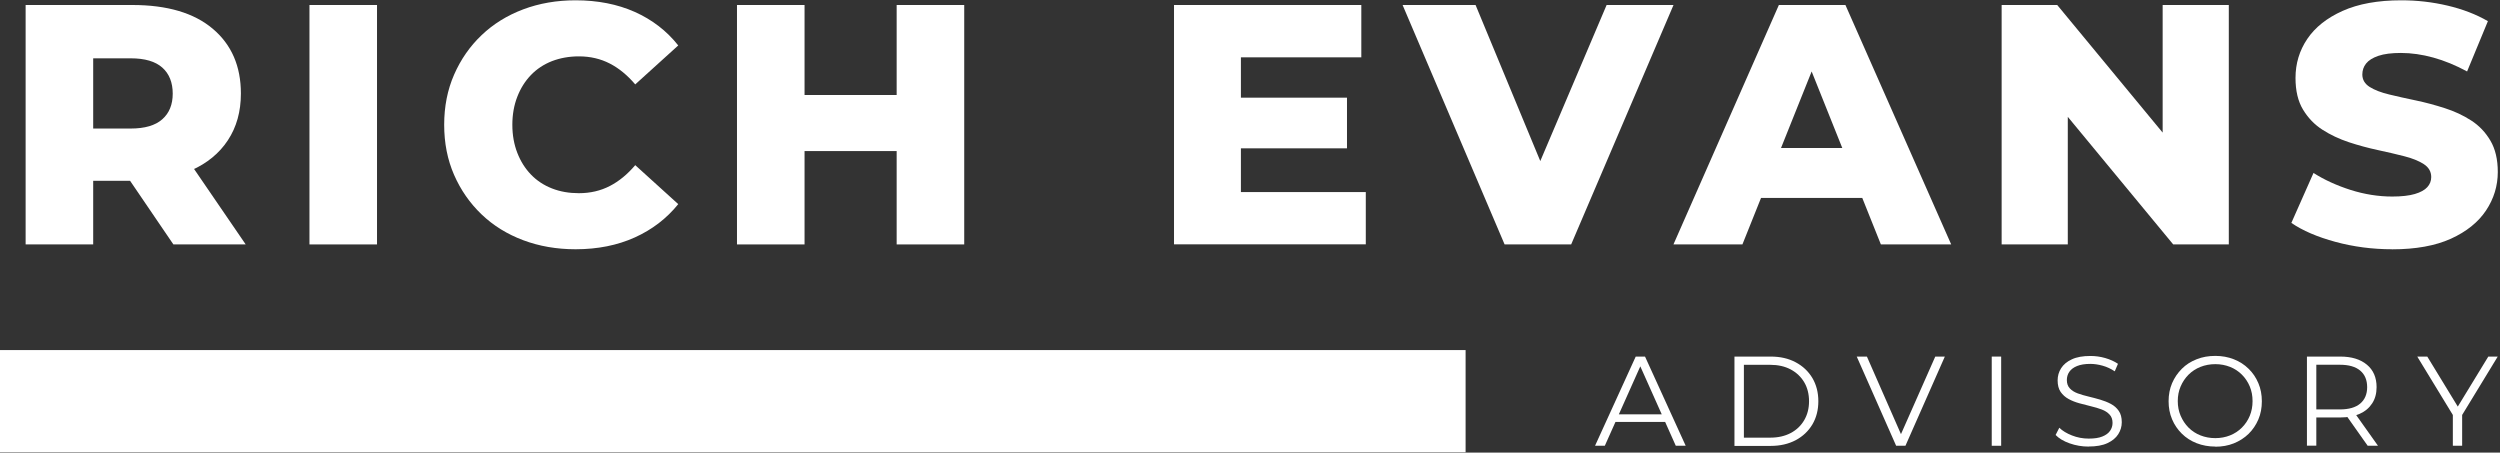 <?xml version="1.0" encoding="UTF-8"?>
<svg xmlns="http://www.w3.org/2000/svg" width="232" height="42" viewBox="0 0 232 42" fill="none">
  <rect x="0" y="0" width="232" height="42" fill="#333333" stroke="none"/>
  <path d="M2.378 22.683V0.464H12.285C15.513 0.464 18.003 1.198 19.741 2.667C21.485 4.136 22.355 6.14 22.355 8.679C22.355 10.354 21.951 11.797 21.15 13.011C20.349 14.231 19.213 15.158 17.748 15.806C16.283 16.453 14.533 16.776 12.509 16.776H5.86L8.648 14.144V22.683H2.378ZM8.648 14.816L5.86 11.928H12.13C13.44 11.928 14.415 11.642 15.06 11.069C15.706 10.497 16.029 9.706 16.029 8.686C16.029 7.665 15.706 6.843 15.06 6.271C14.415 5.698 13.44 5.412 12.13 5.412H5.86L8.648 2.524V14.81V14.816ZM16.091 22.683L10.584 14.592H17.264L22.801 22.683H16.091Z" fill="white"></path>
  <path d="M28.718 22.683V0.464H34.987V22.683H28.718Z" fill="white"></path>
  <path d="M53.413 23.131C51.662 23.131 50.042 22.851 48.552 22.291C47.062 21.731 45.777 20.934 44.69 19.895C43.604 18.855 42.754 17.636 42.139 16.229C41.524 14.822 41.22 13.273 41.22 11.58C41.22 9.887 41.524 8.337 42.139 6.931C42.754 5.524 43.598 4.304 44.69 3.265C45.777 2.225 47.068 1.429 48.552 0.869C50.042 0.308 51.662 0.028 53.413 0.028C55.461 0.028 57.292 0.389 58.906 1.105C60.52 1.827 61.868 2.86 62.941 4.217L58.95 7.833C58.23 6.987 57.448 6.339 56.591 5.897C55.734 5.455 54.778 5.231 53.723 5.231C52.816 5.231 51.985 5.381 51.221 5.673C50.464 5.972 49.812 6.402 49.272 6.962C48.732 7.522 48.31 8.194 48.005 8.978C47.701 9.762 47.546 10.627 47.546 11.58C47.546 12.532 47.701 13.397 48.005 14.181C48.31 14.966 48.732 15.638 49.272 16.198C49.812 16.758 50.458 17.187 51.221 17.486C51.978 17.785 52.816 17.928 53.723 17.928C54.778 17.928 55.734 17.704 56.591 17.262C57.448 16.82 58.23 16.173 58.95 15.326L62.941 18.943C61.868 20.274 60.52 21.308 58.906 22.036C57.292 22.764 55.461 23.131 53.413 23.131Z" fill="white"></path>
  <path d="M68.392 22.683V0.464H74.662V22.683H68.392ZM74.215 14.019V8.816H83.651V14.019H74.215ZM83.21 22.683V0.464H89.48V22.683H83.21Z" fill="white"></path>
  <path d="M108.948 22.683V0.464H126.33V5.318H115.156V17.822H126.746V22.677H108.954L108.948 22.683ZM114.709 13.764V9.065H125.001V13.764H114.709Z" fill="white"></path>
  <path d="M139.627 22.683L130.16 0.464H136.933L144.91 19.702H140.918L149.094 0.464H155.302L145.804 22.683H139.627Z" fill="white"></path>
  <path d="M155.296 22.683L165.079 0.464H171.256L181.071 22.683H174.546L166.886 3.545H169.357L161.696 22.683H155.302H155.296ZM160.647 18.37L162.261 13.733H173.088L174.702 18.37H160.647Z" fill="white"></path>
  <path d="M185.752 22.683V0.464H190.91L203.134 15.258H200.694V0.464H206.833V22.683H201.675L189.451 7.889H191.891V22.683H185.752Z" fill="white"></path>
  <path d="M221.974 23.131C220.162 23.131 218.411 22.901 216.735 22.447C215.059 21.992 213.687 21.407 212.638 20.685L214.693 16.049C215.686 16.683 216.828 17.206 218.126 17.623C219.423 18.034 220.714 18.239 222.005 18.239C222.868 18.239 223.57 18.158 224.098 18.003C224.625 17.847 225.01 17.636 225.252 17.368C225.494 17.107 225.618 16.789 225.618 16.434C225.618 15.924 225.383 15.526 224.923 15.227C224.458 14.928 223.855 14.685 223.117 14.499C222.378 14.306 221.559 14.119 220.665 13.926C219.764 13.733 218.871 13.491 217.977 13.198C217.076 12.899 216.263 12.513 215.524 12.04C214.786 11.567 214.184 10.939 213.718 10.167C213.252 9.395 213.023 8.418 213.023 7.229C213.023 5.897 213.389 4.69 214.115 3.613C214.842 2.537 215.934 1.665 217.393 1.012C218.852 0.358 220.665 0.028 222.837 0.028C224.296 0.028 225.724 0.19 227.127 0.52C228.53 0.85 229.784 1.329 230.877 1.964L228.946 6.632C227.891 6.059 226.848 5.63 225.811 5.343C224.774 5.057 223.775 4.914 222.806 4.914C221.943 4.914 221.242 5.001 220.714 5.182C220.187 5.362 219.808 5.599 219.572 5.897C219.336 6.196 219.224 6.532 219.224 6.912C219.224 7.397 219.454 7.783 219.907 8.07C220.36 8.356 220.963 8.586 221.714 8.767C222.465 8.947 223.284 9.134 224.184 9.32C225.085 9.507 225.979 9.75 226.872 10.036C227.766 10.322 228.586 10.702 229.325 11.181C230.063 11.654 230.659 12.283 231.112 13.055C231.566 13.827 231.795 14.797 231.795 15.961C231.795 17.25 231.429 18.445 230.703 19.534C229.976 20.623 228.89 21.494 227.444 22.154C225.997 22.808 224.178 23.137 221.981 23.137L221.974 23.131Z" fill="white"></path>
  <path d="M148.02 41.367L151.795 33.09H152.658L156.432 41.367H155.513L152.043 33.6H152.397L148.927 41.367H148.02ZM149.504 39.158L149.765 38.449H154.563L154.824 39.158H149.504Z" fill="white"></path>
  <path d="M160.958 41.367V33.09H164.322C165.204 33.09 165.973 33.264 166.638 33.619C167.302 33.974 167.817 34.459 168.19 35.081C168.556 35.704 168.742 36.42 168.742 37.235C168.742 38.05 168.556 38.766 168.19 39.388C167.817 40.011 167.302 40.496 166.638 40.851C165.973 41.2 165.204 41.38 164.322 41.38H160.958V41.367ZM161.833 40.614H164.273C165.005 40.614 165.638 40.471 166.178 40.185C166.718 39.899 167.134 39.5 167.432 38.99C167.73 38.48 167.879 37.895 167.879 37.235C167.879 36.575 167.73 35.978 167.432 35.474C167.134 34.969 166.712 34.571 166.178 34.285C165.638 33.998 165.005 33.855 164.273 33.855H161.833V40.621V40.614Z" fill="white"></path>
  <path d="M175.962 41.367L172.305 33.09H173.249L176.67 40.882H176.148L179.593 33.09H180.481L176.825 41.367H175.962Z" fill="white"></path>
  <path d="M184.833 41.367V33.09H185.708V41.367H184.833Z" fill="white"></path>
  <path d="M193.828 41.443C193.214 41.443 192.63 41.343 192.065 41.144C191.5 40.945 191.066 40.683 190.761 40.366L191.103 39.694C191.395 39.98 191.786 40.217 192.276 40.409C192.767 40.602 193.282 40.702 193.828 40.702C194.374 40.702 194.772 40.64 195.095 40.509C195.424 40.378 195.659 40.204 195.815 39.98C195.97 39.756 196.044 39.513 196.044 39.246C196.044 38.922 195.951 38.66 195.765 38.468C195.579 38.268 195.337 38.113 195.039 38.001C194.741 37.889 194.412 37.789 194.045 37.702C193.685 37.615 193.319 37.522 192.959 37.422C192.599 37.322 192.264 37.192 191.96 37.024C191.655 36.856 191.413 36.638 191.227 36.37C191.041 36.096 190.948 35.742 190.948 35.3C190.948 34.889 191.053 34.516 191.271 34.173C191.488 33.831 191.817 33.551 192.27 33.345C192.717 33.134 193.294 33.034 193.99 33.034C194.455 33.034 194.915 33.096 195.368 33.227C195.821 33.358 196.218 33.538 196.547 33.762L196.249 34.459C195.895 34.223 195.523 34.049 195.126 33.937C194.728 33.825 194.343 33.769 193.977 33.769C193.481 33.769 193.071 33.837 192.748 33.968C192.425 34.099 192.189 34.279 192.034 34.503C191.879 34.727 191.804 34.982 191.804 35.269C191.804 35.592 191.898 35.854 192.084 36.047C192.27 36.246 192.512 36.395 192.816 36.507C193.12 36.619 193.449 36.712 193.816 36.8C194.176 36.887 194.536 36.98 194.896 37.086C195.256 37.192 195.585 37.322 195.889 37.484C196.193 37.646 196.435 37.858 196.622 38.132C196.808 38.399 196.901 38.748 196.901 39.183C196.901 39.588 196.789 39.955 196.572 40.297C196.355 40.64 196.013 40.92 195.566 41.125C195.113 41.337 194.536 41.436 193.828 41.436V41.443Z" fill="white"></path>
  <path d="M205.58 41.442C204.959 41.442 204.381 41.336 203.854 41.131C203.326 40.925 202.861 40.627 202.476 40.247C202.091 39.867 201.78 39.419 201.569 38.909C201.352 38.398 201.246 37.845 201.246 37.235C201.246 36.625 201.352 36.071 201.569 35.56C201.787 35.05 202.091 34.608 202.476 34.222C202.861 33.836 203.32 33.544 203.848 33.339C204.375 33.127 204.953 33.027 205.58 33.027C206.207 33.027 206.771 33.133 207.299 33.339C207.827 33.544 208.286 33.843 208.671 34.222C209.062 34.602 209.36 35.044 209.577 35.56C209.795 36.071 209.9 36.631 209.9 37.241C209.9 37.851 209.795 38.411 209.577 38.921C209.36 39.432 209.056 39.88 208.671 40.259C208.28 40.639 207.821 40.932 207.299 41.143C206.771 41.355 206.2 41.454 205.58 41.454V41.442ZM205.58 40.658C206.076 40.658 206.536 40.571 206.951 40.403C207.374 40.234 207.74 39.992 208.05 39.681C208.361 39.369 208.603 39.008 208.777 38.592C208.95 38.175 209.037 37.72 209.037 37.222C209.037 36.724 208.95 36.27 208.777 35.859C208.603 35.448 208.361 35.081 208.05 34.77C207.74 34.459 207.374 34.216 206.951 34.048C206.529 33.88 206.07 33.793 205.58 33.793C205.089 33.793 204.624 33.88 204.201 34.048C203.779 34.216 203.407 34.459 203.096 34.77C202.786 35.081 202.544 35.442 202.364 35.859C202.184 36.276 202.097 36.73 202.097 37.222C202.097 37.714 202.184 38.162 202.364 38.585C202.544 39.002 202.786 39.369 203.096 39.681C203.407 39.992 203.773 40.234 204.201 40.403C204.624 40.571 205.083 40.658 205.58 40.658Z" fill="white"></path>
  <path d="M214.084 41.367V33.09H217.176C218.219 33.09 219.045 33.339 219.647 33.843C220.249 34.341 220.547 35.038 220.547 35.928C220.547 36.513 220.41 37.017 220.137 37.434C219.864 37.857 219.479 38.181 218.976 38.405C218.473 38.629 217.871 38.741 217.17 38.741H214.562L214.954 38.337V41.361H214.078L214.084 41.367ZM214.954 38.411L214.562 37.994H217.145C217.971 37.994 218.598 37.814 219.026 37.453C219.454 37.092 219.672 36.581 219.672 35.928C219.672 35.274 219.46 34.752 219.026 34.391C218.598 34.03 217.971 33.849 217.145 33.849H214.562L214.954 33.432V38.411ZM219.721 41.367L217.598 38.361H218.542L220.677 41.367H219.721Z" fill="white"></path>
  <path d="M227.624 41.367V38.293L227.822 38.834L224.321 33.09H225.252L228.331 38.137H227.835L230.914 33.09H231.789L228.288 38.834L228.487 38.293V41.367H227.624Z" fill="white"></path>
  <path d="M136.008 32.486H0V41.971H136.008V32.486Z" fill="white"></path>
</svg>
